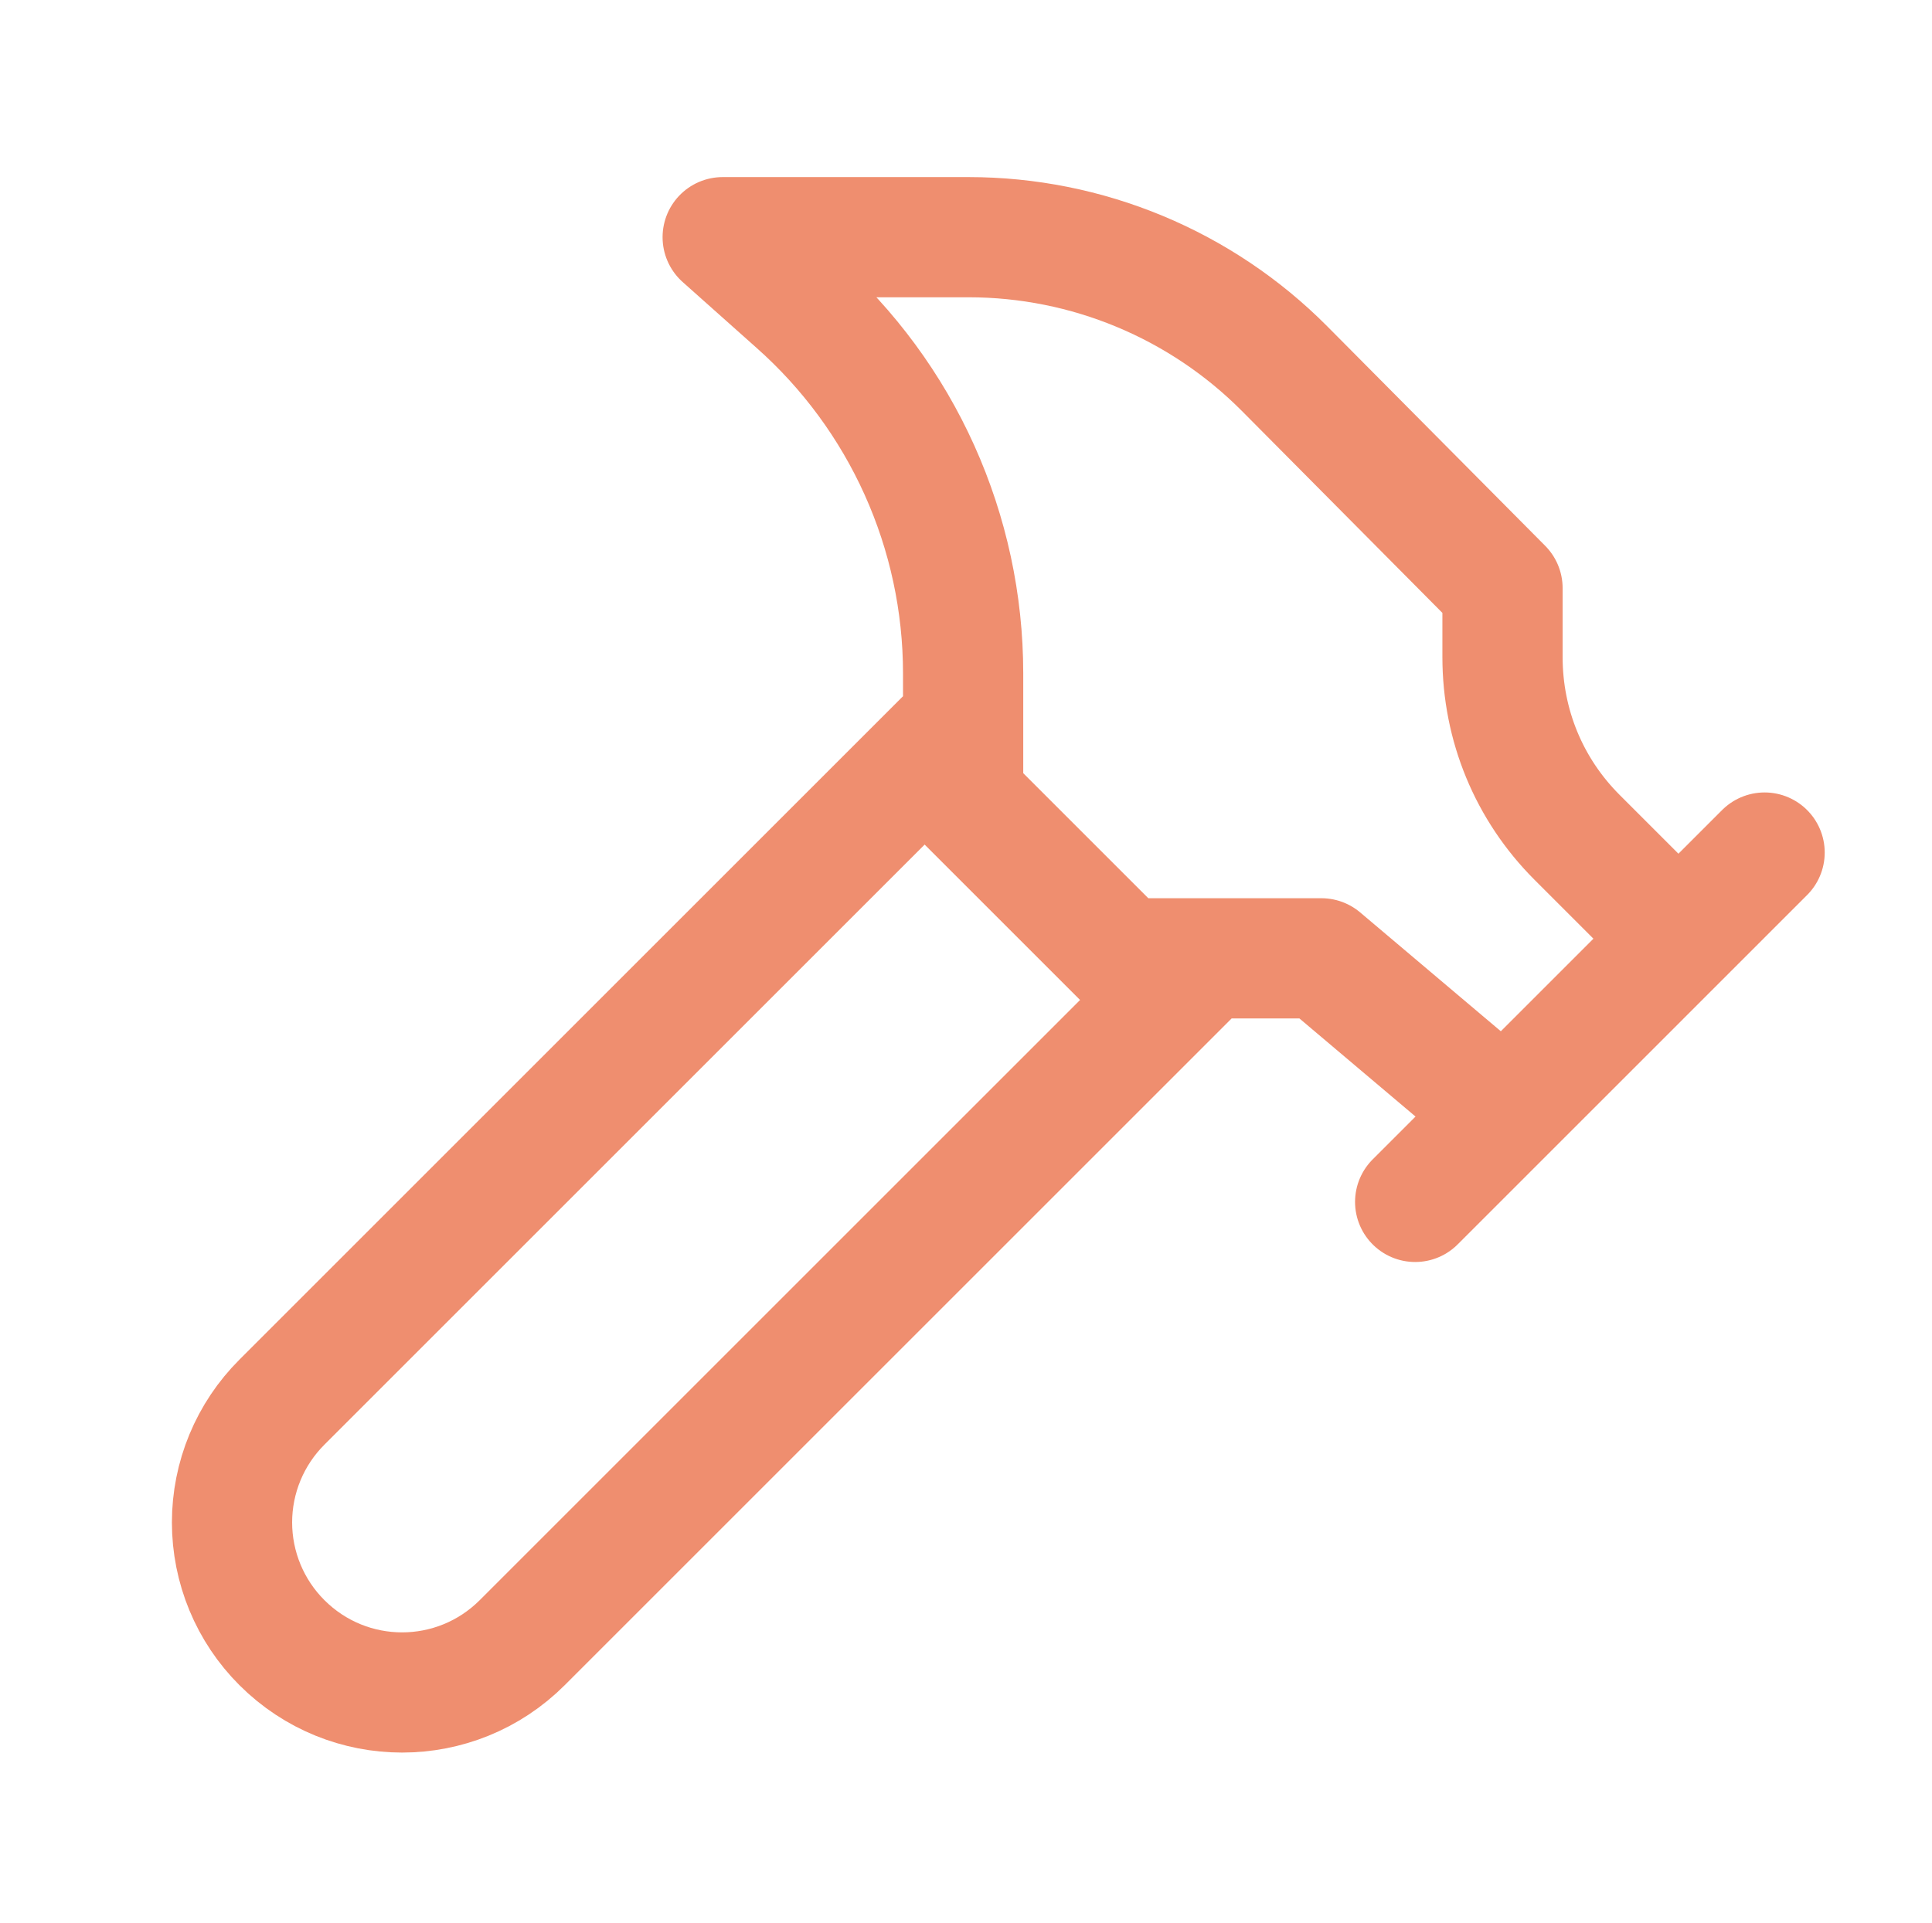 <svg width="228" height="227" viewBox="0 0 228 227" fill="none" xmlns="http://www.w3.org/2000/svg">
<path d="M142.034 113.501L61.638 193.897C53.788 201.747 41.113 201.747 33.263 193.897C31.398 192.034 29.919 189.823 28.91 187.388C27.901 184.954 27.381 182.344 27.381 179.709C27.381 177.074 27.901 174.464 28.91 172.03C29.919 169.595 31.398 167.384 33.263 165.522L113.659 85.126M167.007 141.876L208.245 100.637M197.934 110.663L186.112 98.841C180.437 93.165 177.315 85.599 177.315 77.559V69.425L151.589 43.509C146.705 38.597 140.898 34.697 134.503 32.035C128.108 29.373 121.25 28.001 114.323 27.998H85.286L93.987 35.753C100.168 41.233 105.117 47.961 108.508 55.493C111.899 63.025 113.655 71.191 113.661 79.451V94.206L132.577 113.123H155.939L177.315 131.188" stroke="#EF8E6F" stroke-width="14.188" stroke-linecap="round" stroke-linejoin="round"/>
</svg>
